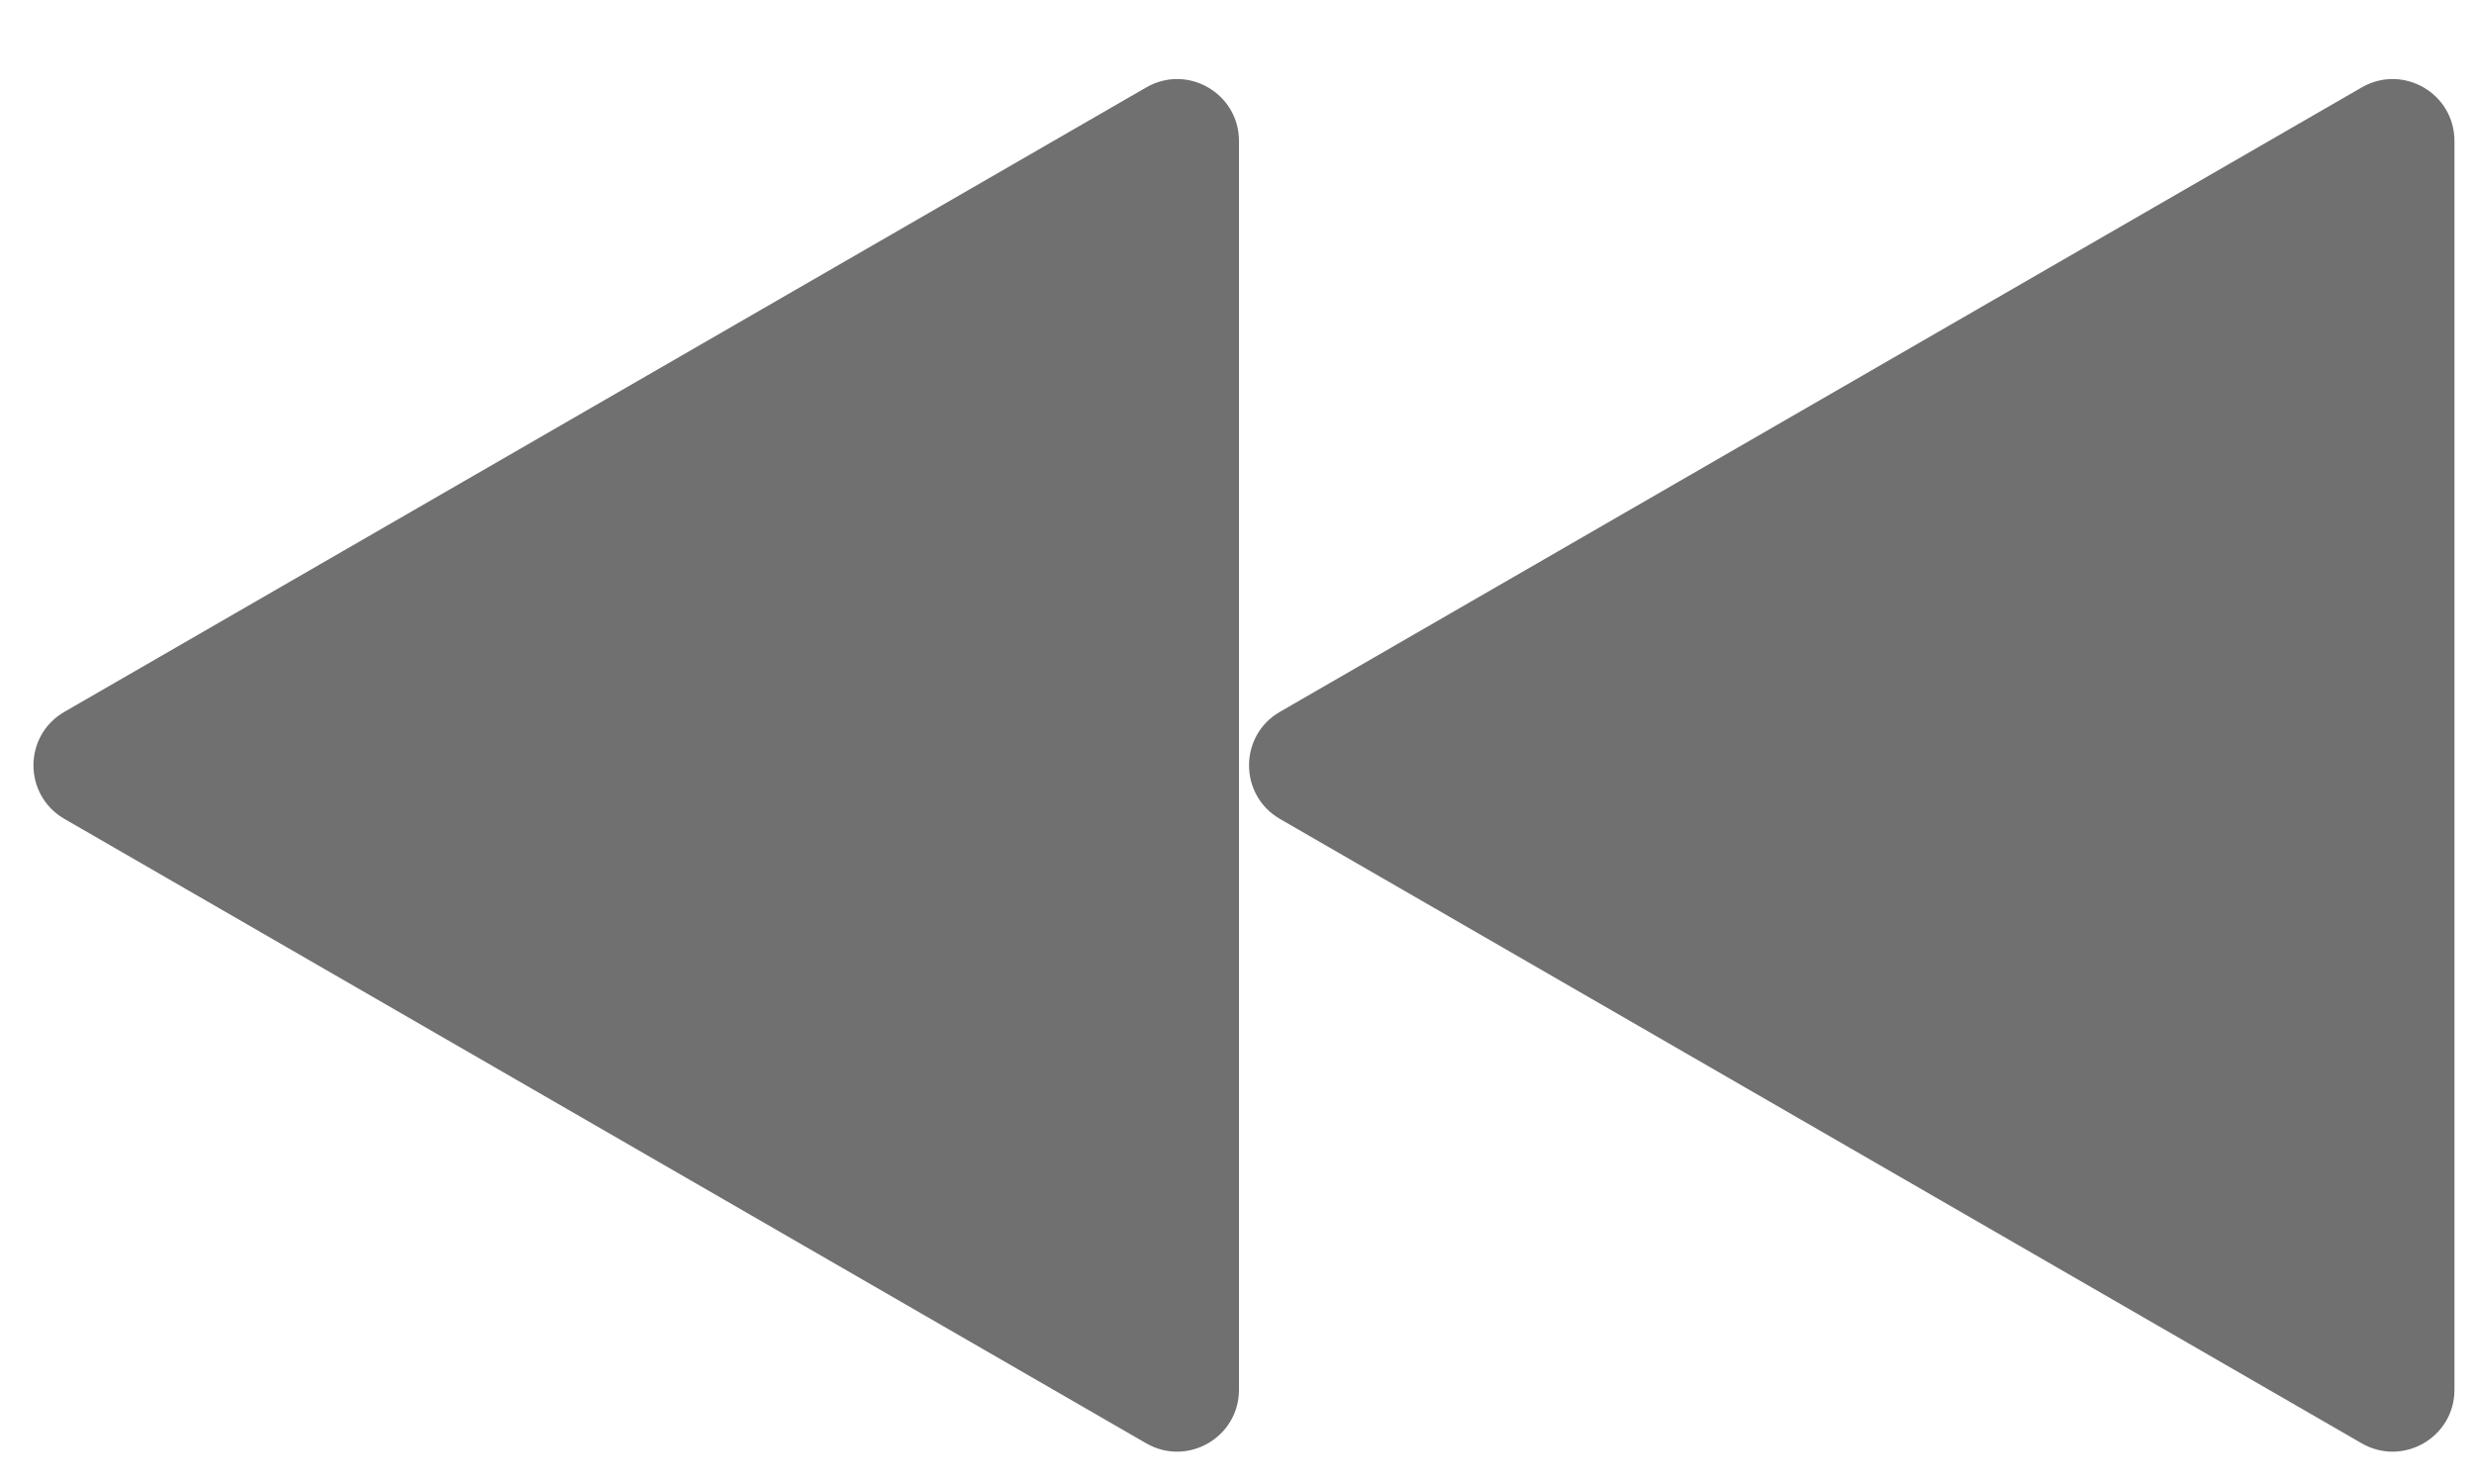 <svg width="20" height="12" viewBox="0 0 20 12" fill="none" xmlns="http://www.w3.org/2000/svg">
<path d="M0.521 6.622C0.187 6.429 0.187 5.948 0.521 5.756L9.266 0.707C9.599 0.514 10.016 0.755 10.016 1.14V11.238C10.016 11.623 9.599 11.863 9.266 11.671L0.521 6.622Z" fill="#707070"/>
<path d="M10.347 6.622C10.014 6.429 10.014 5.948 10.347 5.756L19.092 0.707C19.426 0.514 19.842 0.755 19.842 1.14V11.238C19.842 11.623 19.426 11.863 19.092 11.671L10.347 6.622Z" fill="#707070"/>
</svg>
